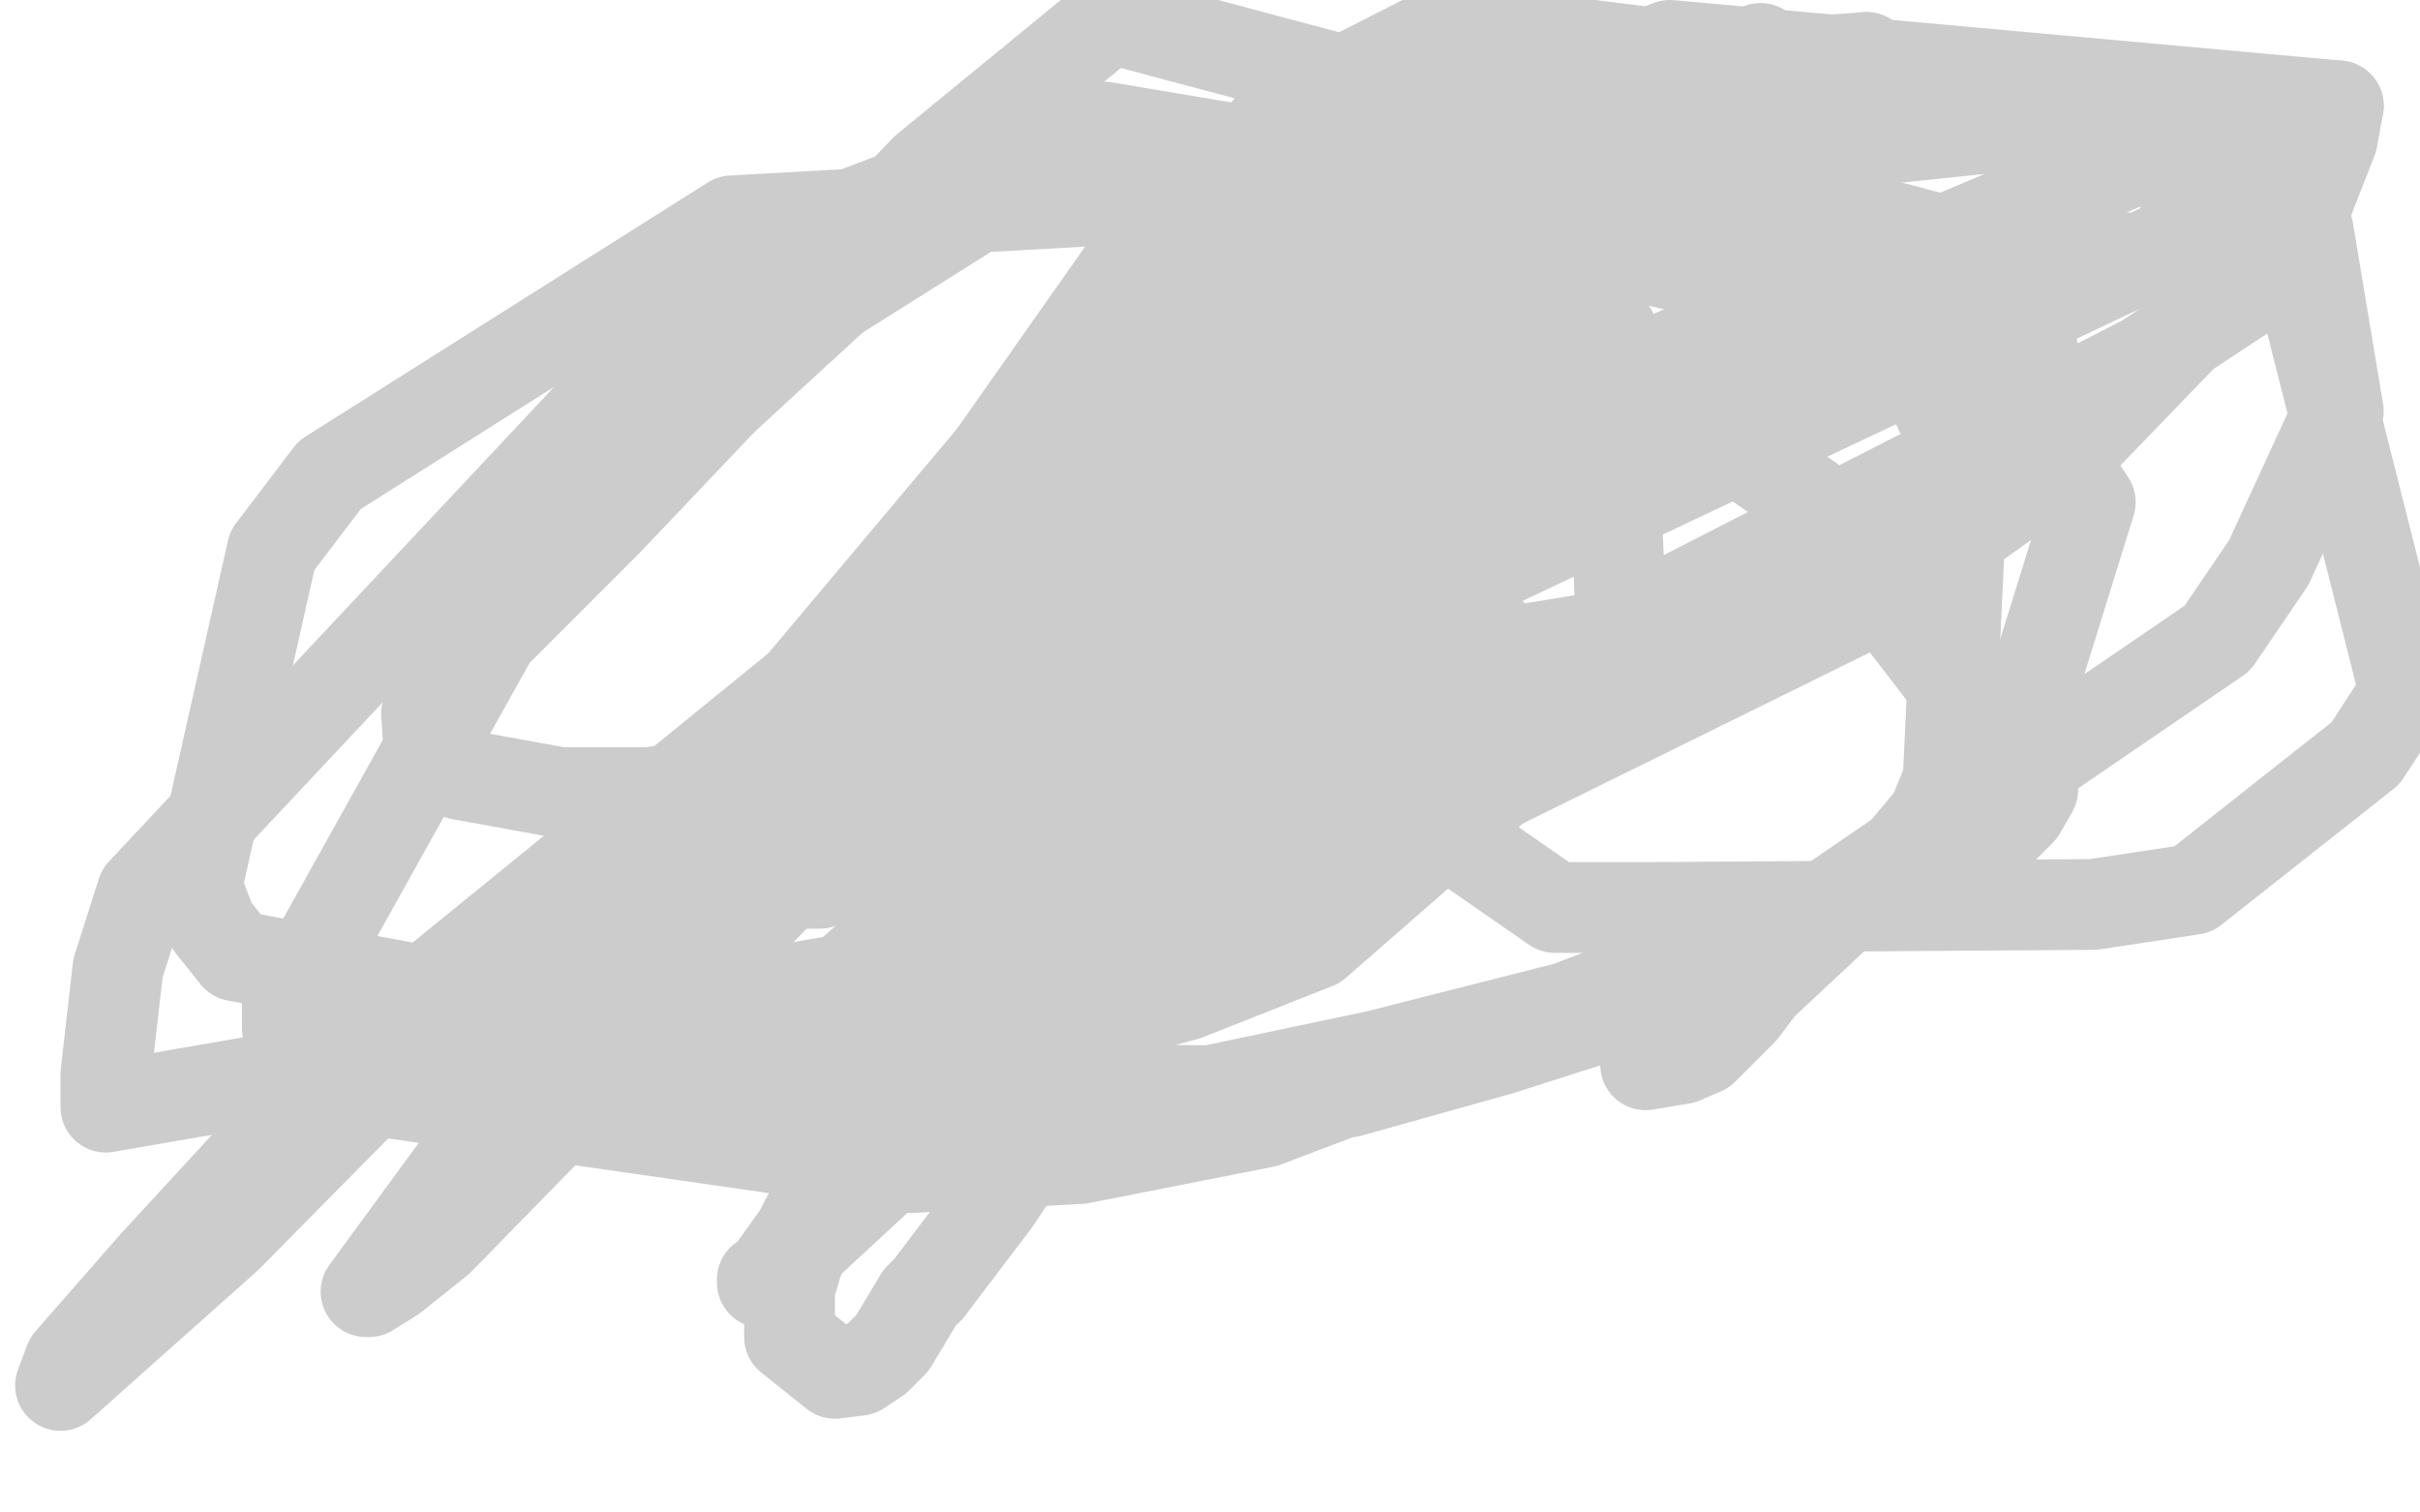 <?xml version="1.0" standalone="no"?>
<!DOCTYPE svg PUBLIC "-//W3C//DTD SVG 1.1//EN"
"http://www.w3.org/Graphics/SVG/1.1/DTD/svg11.dtd">

<svg width="800" height="500" version="1.1" xmlns="http://www.w3.org/2000/svg" xmlns:xlink="http://www.w3.org/1999/xlink" style="stroke-antialiasing: false"><desc>This SVG has been created on https://colorillo.com/</desc><rect x='0' y='0' width='800' height='500' style='fill: rgb(255,255,255); stroke-width:0' /><polyline points="496,59 506,59 506,59 516,59 516,59 547,65 547,65 560,69 560,69 581,78 581,78 594,84 594,84 639,131 639,131 648,150 648,150 649,153 649,153 644,258 639,270 629,282 582,326 576,334 563,347 556,350 544,352" style="fill: none; stroke: #cccccc; stroke-width: 30; stroke-linejoin: round; stroke-linecap: round; stroke-antialiasing: false; stroke-antialias: 0; opacity: 1.0"/>
<polyline points="437,184 438,177 438,177 439,172 439,172 440,164 440,164 440,161 440,161 441,131 441,131 441,130 441,130 438,129 438,129 428,129 381,165 365,194 352,219 307,298 293,320 261,426 261,433 261,442 276,454 284,453 290,449 295,444 304,429 307,426 329,397 339,382" style="fill: none; stroke: #cccccc; stroke-width: 30; stroke-linejoin: round; stroke-linecap: round; stroke-antialiasing: false; stroke-antialias: 0; opacity: 1.0"/>
<polyline points="470,231 484,216 484,216 488,211 488,211 490,209 490,209 490,208 490,208 491,207 491,207 486,205 486,205 473,205 473,205 451,213 451,213 430,223 430,223" style="fill: none; stroke: #cccccc; stroke-width: 30; stroke-linejoin: round; stroke-linecap: round; stroke-antialiasing: false; stroke-antialias: 0; opacity: 1.0"/>
<polyline points="307,374 342,339 371,310 404,275 516,146 529,122 533,111 533,110 533,111 521,125" style="fill: none; stroke: #cccccc; stroke-width: 30; stroke-linejoin: round; stroke-linecap: round; stroke-antialiasing: false; stroke-antialias: 0; opacity: 1.0"/>
<polyline points="617,19 603,20 574,30 532,46 156,327 75,409 20,458 23,450 51,418 86,380 140,328 306,193 450,71 497,43 526,30 519,40 484,76 404,146 366,183 325,227 277,275 145,410 130,422 122,427 121,427 184,341 245,273 316,205 491,69 582,16 454,168 264,337 261,339 261,340 277,340 709,119 753,90 395,56 229,292 271,292 719,80 736,40" style="fill: none; stroke: #cccccc; stroke-width: 30; stroke-linejoin: round; stroke-linecap: round; stroke-antialiasing: false; stroke-antialias: 0; opacity: 1.0"/>
<polyline points="430,223 320,328 292,359 275,387 264,408 254,422 252,423 252,424 253,424 307,374" style="fill: none; stroke: #cccccc; stroke-width: 30; stroke-linejoin: round; stroke-linecap: round; stroke-antialiasing: false; stroke-antialias: 0; opacity: 1.0"/>
<polyline points="736,40 374,193 442,195 477,186 612,106 648,81 367,6 306,56 251,113 160,210 146,227 141,236 142,251 152,256 185,262 215,262 612,197 638,185 677,141 677,133 672,116 392,49 294,66 244,85 47,295 39,320 35,355 35,366 399,303 470,272 614,201 680,154 762,69 771,46 773,35" style="fill: none; stroke: #cccccc; stroke-width: 30; stroke-linejoin: round; stroke-linecap: round; stroke-antialiasing: false; stroke-antialias: 0; opacity: 1.0"/>
<polyline points="308,328 308,315 312,303 415,166 457,134 511,89 542,61 568,40 581,33 617,19" style="fill: none; stroke: #cccccc; stroke-width: 30; stroke-linejoin: round; stroke-linecap: round; stroke-antialiasing: false; stroke-antialias: 0; opacity: 1.0"/>
<polyline points="773,35 552,15 502,34 450,61 388,106 376,121 344,162 341,180 514,300 545,300 692,299 725,294 782,249 795,229 748,43 479,9 424,37 171,338 167,354 166,364 166,370 379,365 455,349 522,332 594,306 733,211 750,186 773,136 763,76 753,64 734,53 689,39 449,64 402,92 359,131 319,167 218,295 213,309 212,322 223,353 233,359 446,361 496,347 546,331 586,314 643,272 664,253 691,166 658,116 621,85 365,42 276,98 239,132 201,172 163,210 95,332 95,340 103,353 120,360 301,386 357,383 418,371 655,281 668,268 672,261 598,165 562,140 412,80 368,66 242,73 109,157 90,182 65,293 70,306 78,316 288,355 337,344 392,329 435,312 529,230 536,210 533,133 512,77" style="fill: none; stroke: #cccccc; stroke-width: 30; stroke-linejoin: round; stroke-linecap: round; stroke-antialiasing: false; stroke-antialias: 0; opacity: 1.0"/>
<polyline points="521,125 509,140 405,238 380,267 354,290 331,308 310,333 309,334 308,328" style="fill: none; stroke: #cccccc; stroke-width: 30; stroke-linejoin: round; stroke-linecap: round; stroke-antialiasing: false; stroke-antialias: 0; opacity: 1.0"/>
<circle cx="512.5" cy="77.5" r="15" style="fill: #cccccc; stroke-antialiasing: false; stroke-antialias: 0; opacity: 1.0"/>
</svg>
